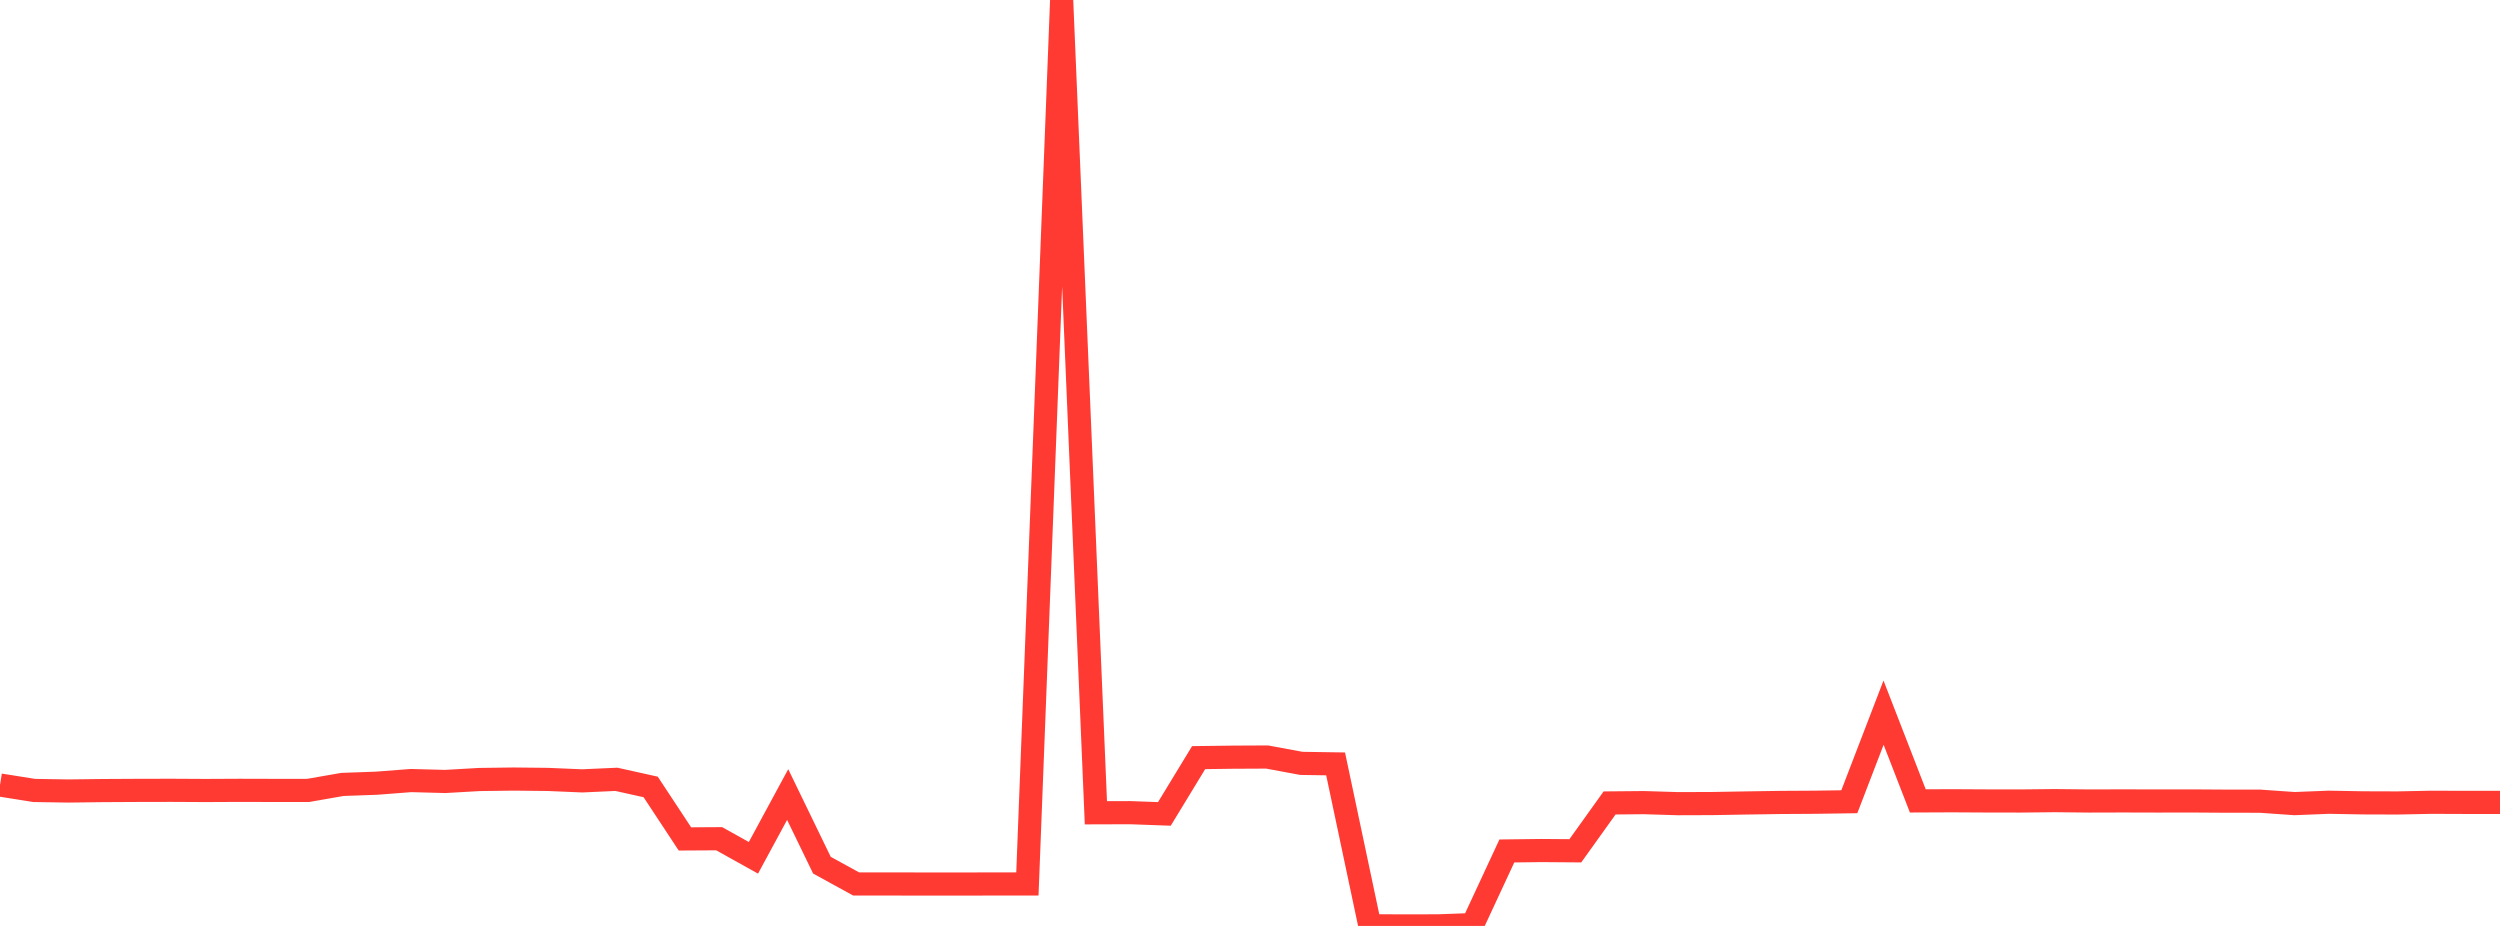 <?xml version="1.0" standalone="no"?>
<!DOCTYPE svg PUBLIC "-//W3C//DTD SVG 1.1//EN" "http://www.w3.org/Graphics/SVG/1.1/DTD/svg11.dtd">

<svg width="135" height="50" viewBox="0 0 135 50" preserveAspectRatio="none" 
  xmlns="http://www.w3.org/2000/svg"
  xmlns:xlink="http://www.w3.org/1999/xlink">


<polyline points="0.0, 42.391 1.849, 42.685 3.699, 42.714 5.548, 42.691 7.397, 42.681 9.247, 42.677 11.096, 42.687 12.945, 42.678 14.795, 42.683 16.644, 42.682 18.493, 42.359 20.342, 42.293 22.192, 42.15 24.041, 42.199 25.89, 42.093 27.74, 42.069 29.589, 42.089 31.438, 42.167 33.288, 42.084 35.137, 42.495 36.986, 45.302 38.836, 45.291 40.685, 46.322 42.534, 42.905 44.384, 46.72 46.233, 47.735 48.082, 47.735 49.932, 47.737 51.781, 47.739 53.63, 47.734 55.479, 47.735 57.329, 0.0 59.178, 43.89 61.027, 43.884 62.877, 43.951 64.726, 40.912 66.575, 40.888 68.425, 40.879 70.274, 41.222 72.123, 41.25 73.973, 49.992 75.822, 50.0 77.671, 49.996 79.521, 49.929 81.37, 45.952 83.219, 45.929 85.068, 45.943 86.918, 43.359 88.767, 43.342 90.616, 43.398 92.466, 43.392 94.315, 43.36 96.164, 43.332 98.014, 43.321 99.863, 43.294 101.712, 38.483 103.562, 43.249 105.411, 43.241 107.26, 43.251 109.11, 43.254 110.959, 43.234 112.808, 43.254 114.658, 43.249 116.507, 43.254 118.356, 43.251 120.205, 43.263 122.055, 43.265 123.904, 43.395 125.753, 43.321 127.603, 43.354 129.452, 43.36 131.301, 43.323 133.151, 43.33 135.0, 43.33" fill="none" stroke="#ff3a33" stroke-width="1.25"/>

</svg>